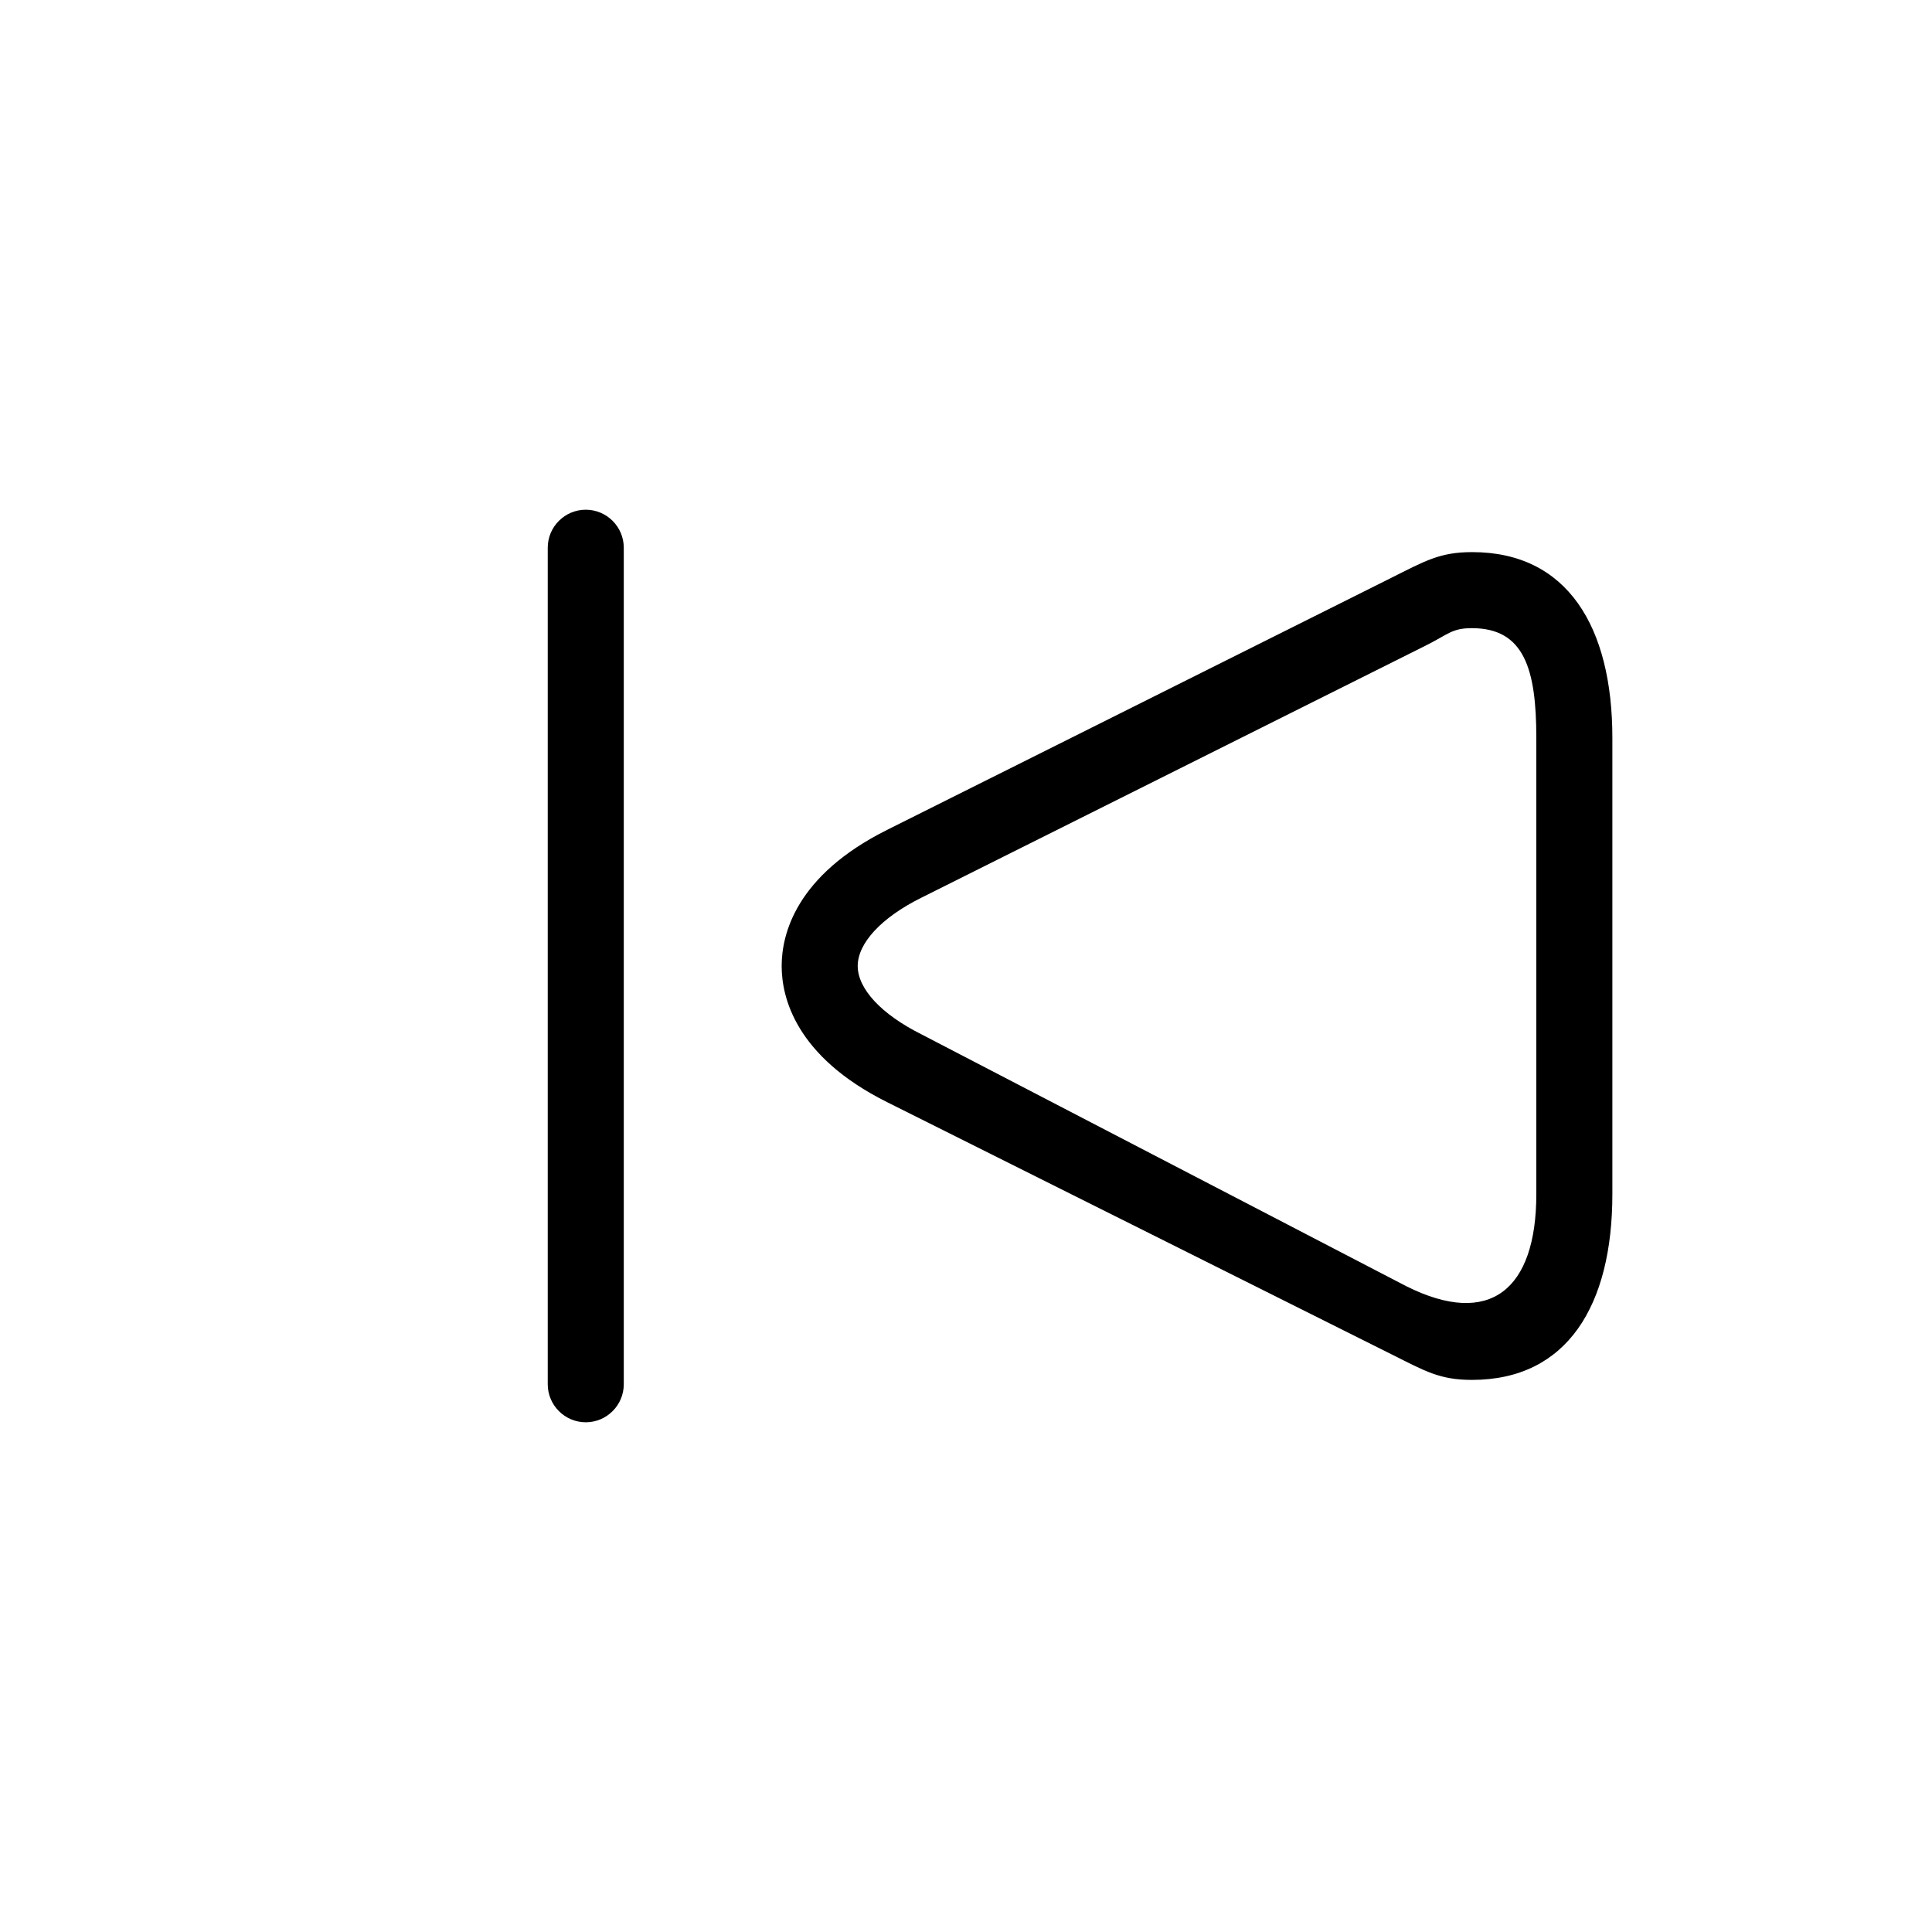 <?xml version="1.0" encoding="UTF-8"?>
<!-- The Best Svg Icon site in the world: iconSvg.co, Visit us! https://iconsvg.co -->
<svg fill="#000000" width="800px" height="800px" version="1.1" viewBox="144 144 512 512" xmlns="http://www.w3.org/2000/svg">
 <path d="m512.71 502.88-133.67-66.824c-24.262-12.133-27.891-27.789-27.891-36.051s3.629-23.922 27.891-36.051l133.67-66.824c9.027-4.516 12.898-6.812 21.422-6.812 25.23-0.004 37.16 19.785 37.16 49.23v120.91c0 29.441-11.93 49.23-37.203 49.23-8.5 0-12.352-2.277-21.379-6.812zm9.008-187.74-133.67 66.824c-10.5 5.238-16.746 11.992-16.746 18.035 0 6.047 6.266 12.777 16.746 18.035l128.63 66.824c22.188 11.109 34.461 0.891 34.461-24.398v-120.91c0-18.219-3.203-29.078-17.051-29.078-5.336-0.004-6.164 1.57-12.371 4.672zm-212.41 195.7v-221.68c0-5.562-4.516-10.078-10.078-10.078-5.559 0.004-10.074 4.516-10.074 10.078v221.68c0 5.543 4.516 10.078 10.078 10.078 5.559 0 10.074-4.535 10.074-10.078z"/>
</svg>